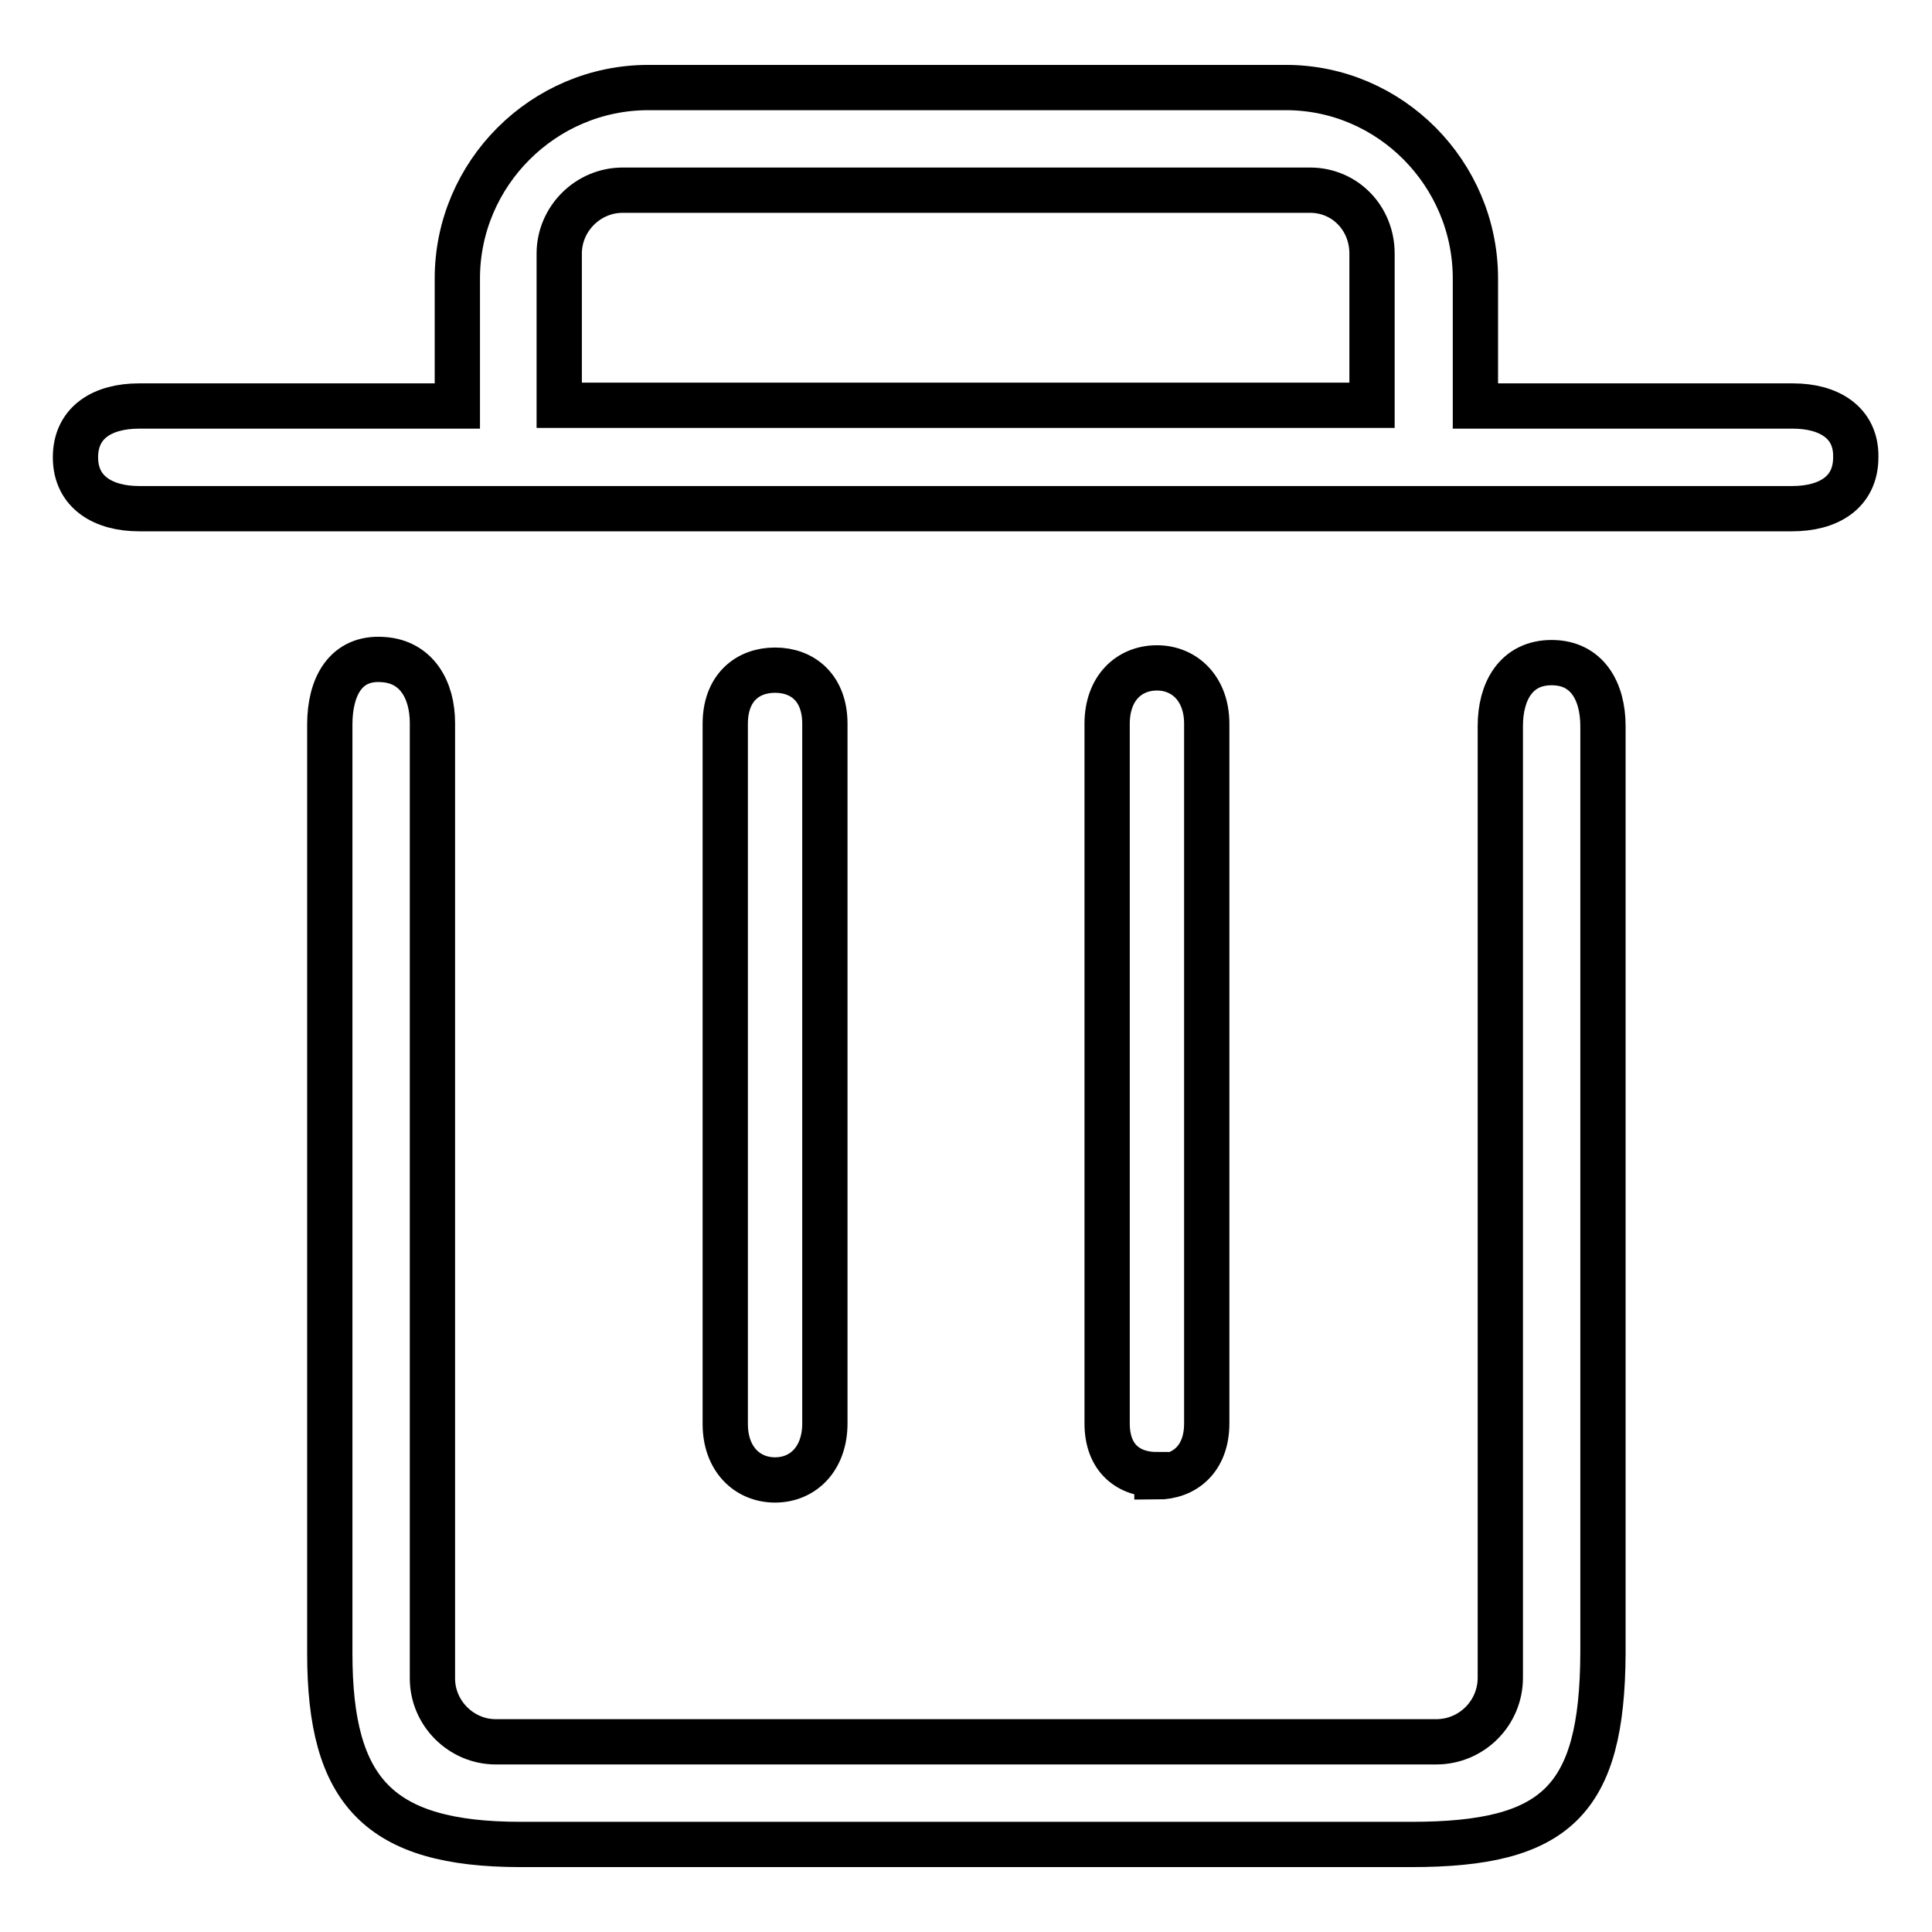 <?xml version="1.0" encoding="utf-8"?>
<!-- Svg Vector Icons : http://www.onlinewebfonts.com/icon -->
<!DOCTYPE svg PUBLIC "-//W3C//DTD SVG 1.1//EN" "http://www.w3.org/Graphics/SVG/1.1/DTD/svg11.dtd">
<svg version="1.1" xmlns="http://www.w3.org/2000/svg" xmlns:xlink="http://www.w3.org/1999/xlink" x="0px" y="0px" viewBox="0 0 256 256" enable-background="new 0 0 256 256" xml:space="preserve">
<g> <path stroke-width="6" fill-opacity="0" stroke="#000000"  d="M153.3,195.4c-3.7,0-6.6-2.1-6.6-6.8V95.9c0-4.7,2.9-7.4,6.6-7.4s6.6,2.8,6.6,7.4v92.7 c0,4.7-2.9,7.1-6.6,7.1V195.4z M102.7,196.1c-3.7,0-6.6-2.8-6.6-7.4V95.9c0-4.7,2.9-7.1,6.6-7.1c3.7,0,6.6,2.4,6.6,7.1v92.7 C109.3,193.3,106.4,196.1,102.7,196.1L102.7,196.1z M237.6,53.8h-42.1V36.9c0-13.9-11.3-25.3-25.1-25.3H85.9 c-13.9,0-25.3,11.4-25.3,25.3v16.9H18.4c-4.7,0-8.4,2.1-8.4,6.8c0,4.7,3.8,6.8,8.4,6.8h219.1c4.7,0,8.4-2.1,8.4-6.8 C246,55.9,242.2,53.8,237.6,53.8L237.6,53.8z M74.1,33.6c0-4.6,3.8-8.4,8.4-8.4h91.1c4.6,0,8.2,3.7,8.2,8.4v20.1H74.1V33.6 L74.1,33.6z M187,244.4h-118c-18.8,0-25.3-7-25.3-25.3V96c0-5,2.1-9,7.1-8.6c4.4,0.3,6.5,4,6.5,8.4v126.6c0,4.6,3.8,8.4,8.4,8.4 h124.6c4.7,0,8.5-3.8,8.5-8.5V96.2c0-4.6,2.1-8.4,6.8-8.4s6.8,3.8,6.8,8.4v122.9C212.3,238.6,206.2,244.4,187,244.4L187,244.4z"/></g>
</svg>